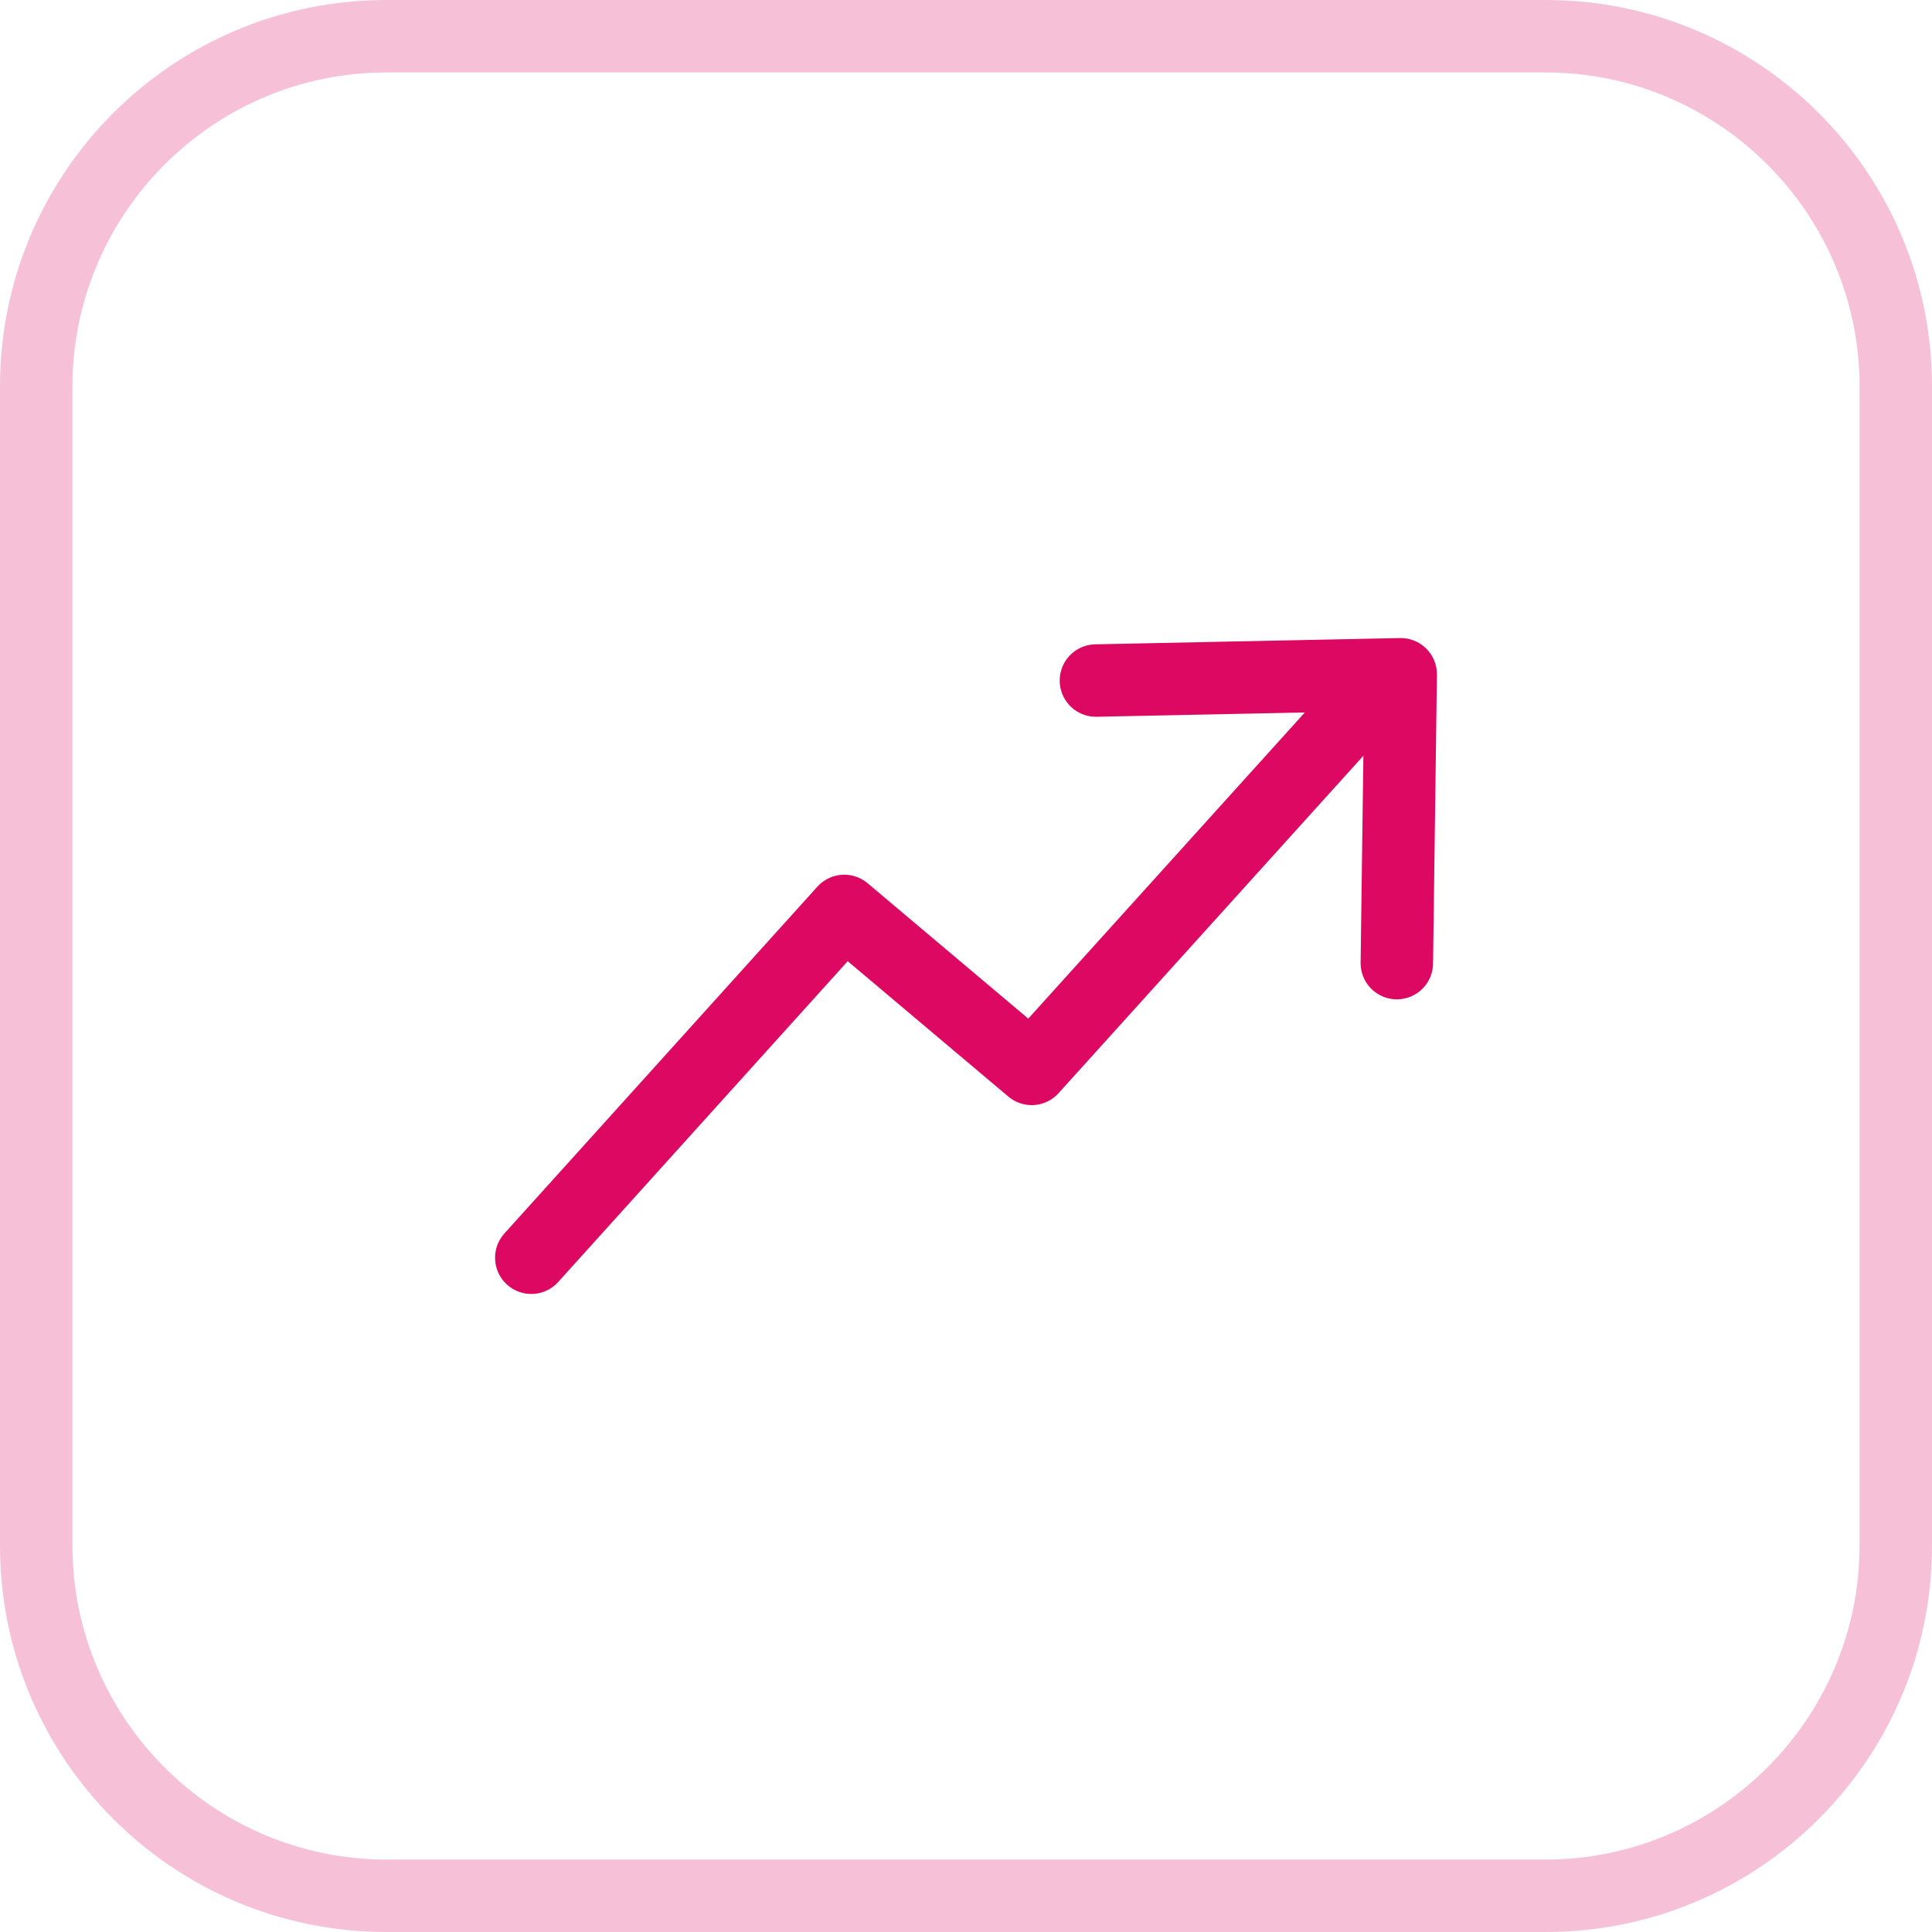 <?xml version="1.0" encoding="UTF-8"?><svg xmlns="http://www.w3.org/2000/svg" id="Layer_1" data-name="Layer 1" viewBox="0 0 40 40"><defs><style>.cls-1 { fill: none; stroke: #dd0861; stroke-linecap: round; stroke-linejoin: round; stroke-width: 1.5px; } .cls-2 { opacity: .25; } .cls-3 { fill: #dd0861; stroke-width: 0px; }</style></defs><g id="Group_6333" data-name="Group 6333"><path id="Path_7601" data-name="Path 7601" class="cls-1" d="m11,26.04l6.48-7.18,3.88,3.27,6.73-7.45"/><path id="Path_7602" data-name="Path 7602" class="cls-1" d="m22.69,14.09l6.31-.13-.08,5.98"/></g><g class="cls-2"><path class="cls-3" d="m32,1.5c3.58,0,6.5,2.92,6.5,6.5v24c0,3.58-2.92,6.5-6.5,6.5H8c-3.58,0-6.5-2.92-6.5-6.5V8c0-3.58,2.92-6.5,6.5-6.5h24m0-1.5H8C3.58,0,0,3.58,0,8v24c0,4.42,3.58,8,8,8h24c4.42,0,8-3.58,8-8V8c0-4.42-3.58-8-8-8h0Z"/></g></svg>